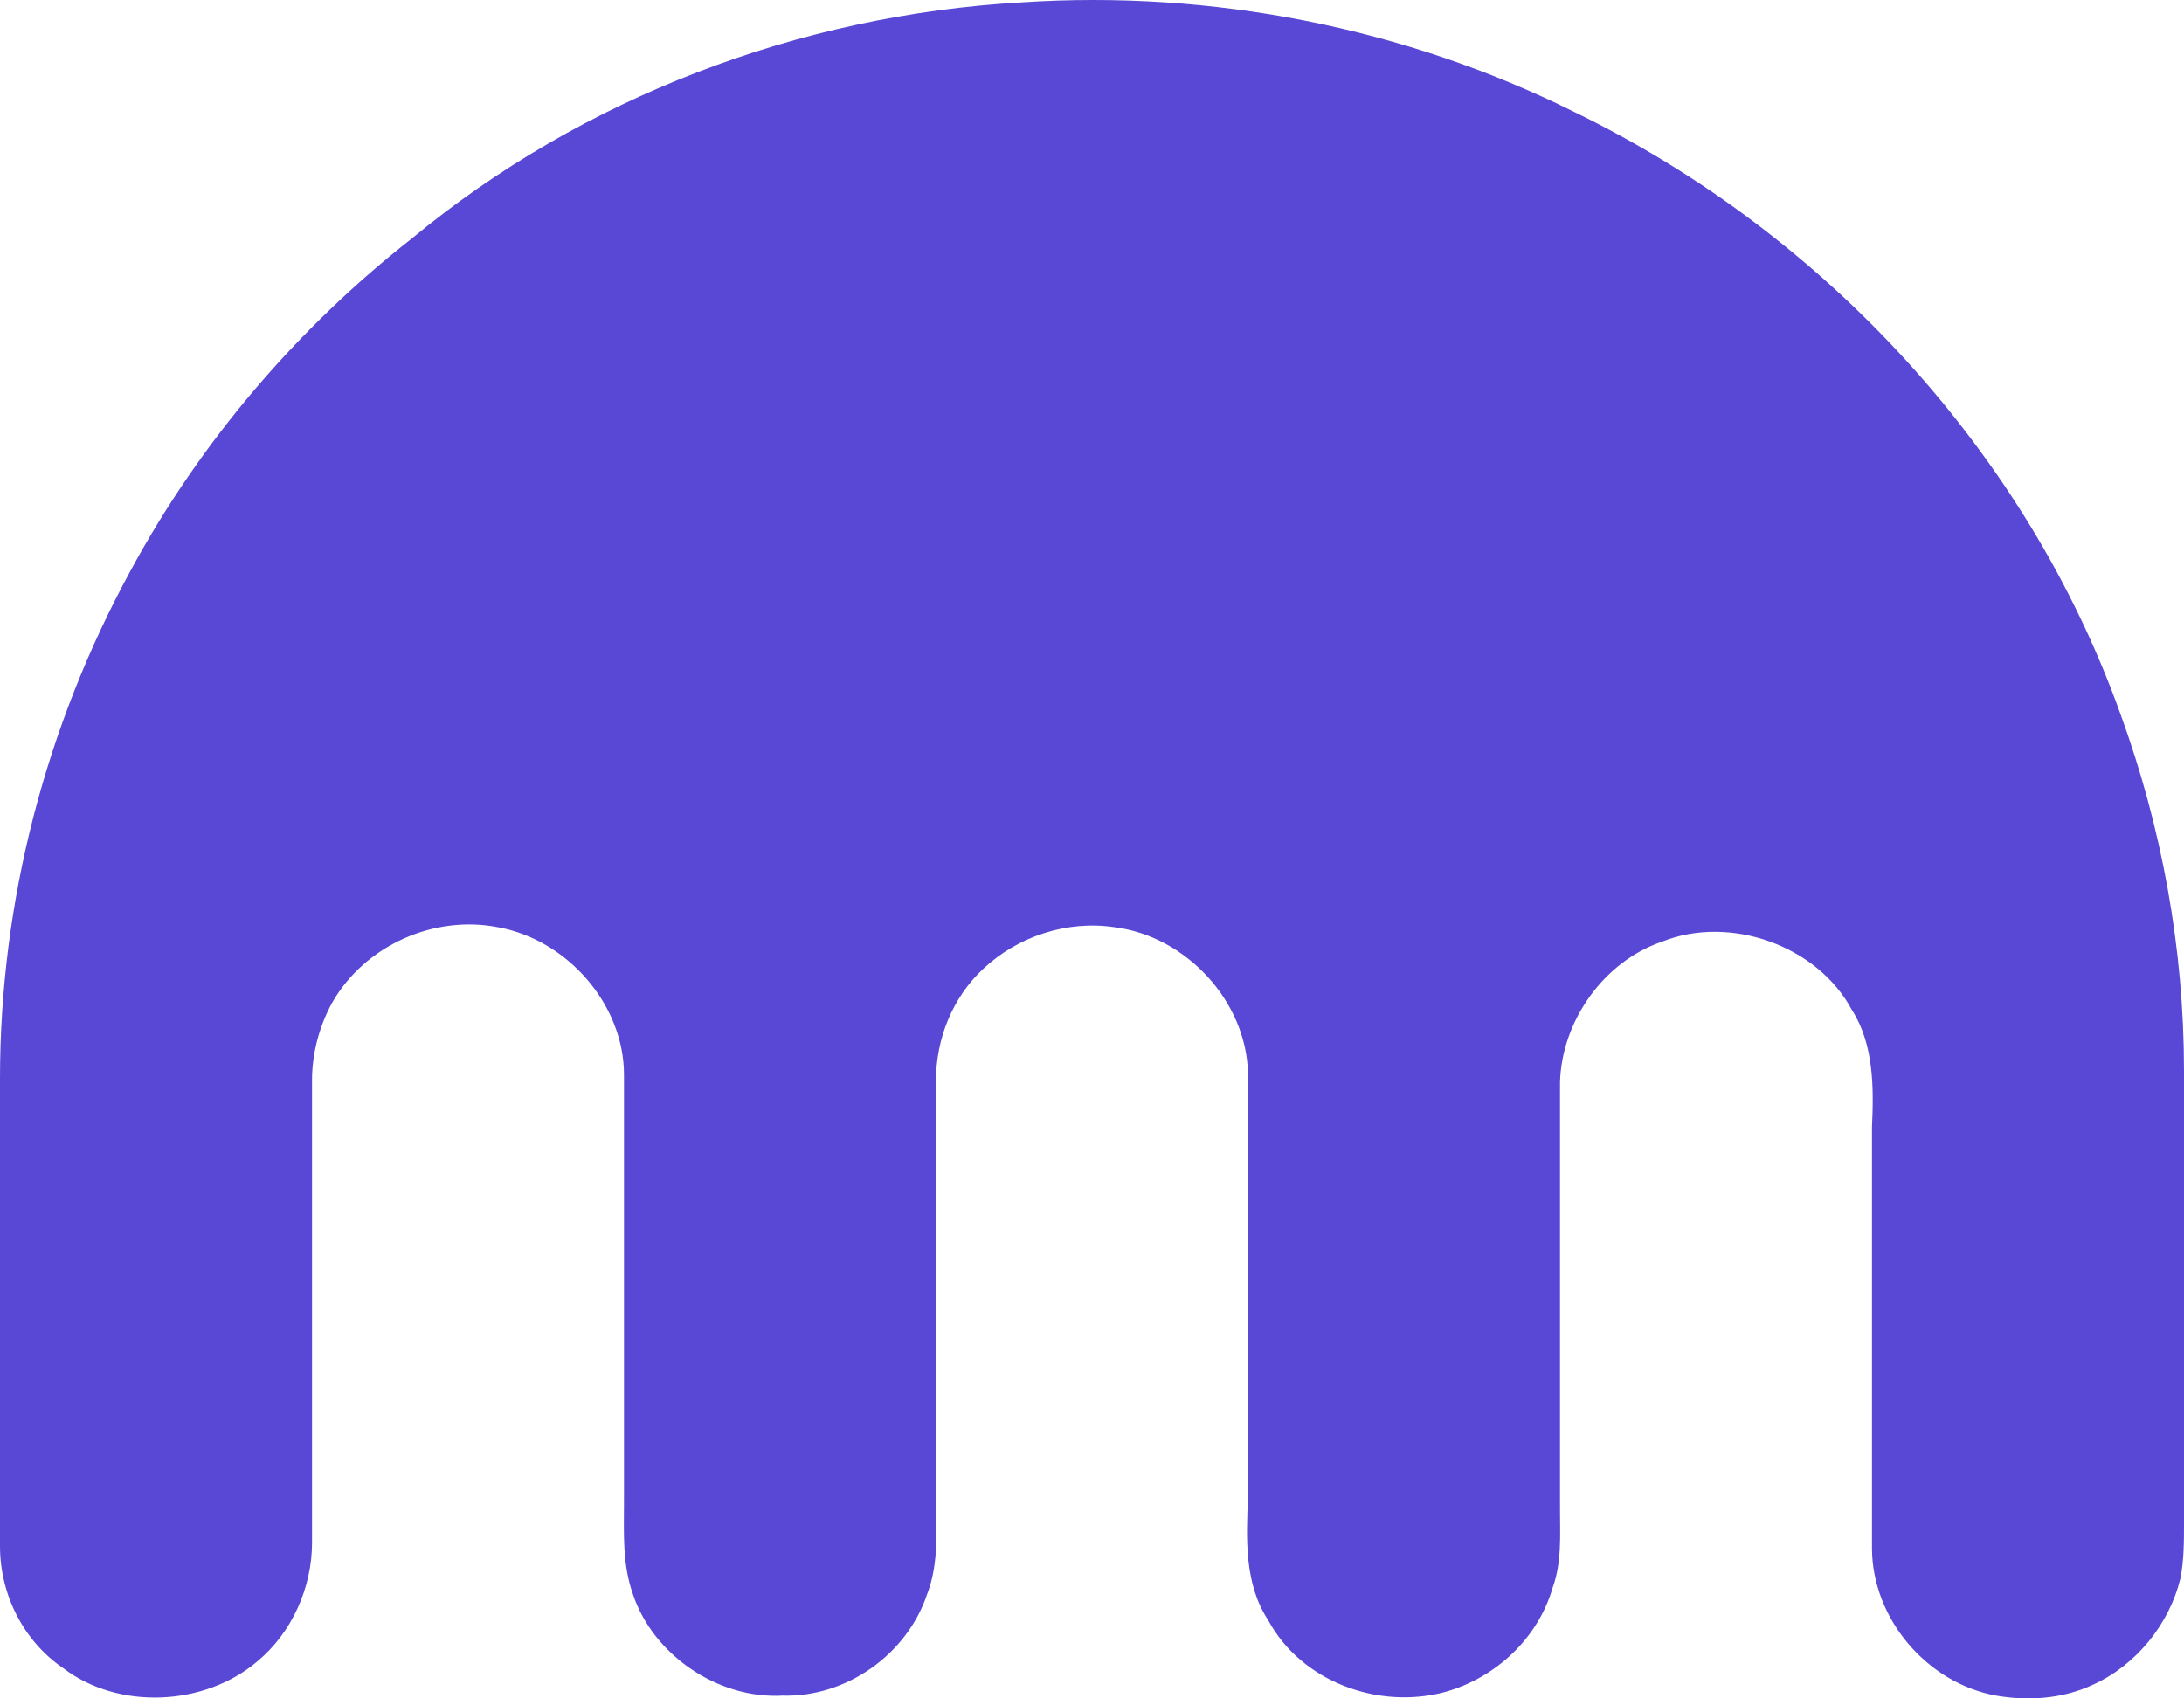 <svg width="45" height="35" viewBox="0 0 45 35" fill="none" xmlns="http://www.w3.org/2000/svg">
<path d="M21.053 0.049C24.962 -0.211 28.947 0.568 32.444 2.311C37.632 4.832 41.767 9.356 43.684 14.696C44.549 17.069 45 19.554 45 22.075V31.383C45 31.753 45 32.161 44.925 32.532C44.699 33.459 44.023 34.312 43.12 34.72C42.481 35.017 41.767 35.054 41.128 34.942C39.699 34.683 38.571 33.348 38.571 31.902C38.571 29.009 38.571 26.117 38.571 23.225C38.609 22.409 38.609 21.519 38.158 20.814C37.444 19.479 35.639 18.849 34.248 19.405C33.045 19.813 32.181 21.037 32.143 22.298C32.143 25.227 32.143 28.156 32.143 31.086C32.143 31.642 32.181 32.198 31.992 32.717C31.692 33.756 30.827 34.572 29.774 34.868C28.384 35.239 26.805 34.646 26.128 33.385C25.639 32.643 25.677 31.716 25.714 30.863C25.714 27.934 25.714 25.042 25.714 22.112C25.677 20.629 24.436 19.294 22.97 19.109C21.992 18.96 20.977 19.294 20.263 19.962C19.624 20.555 19.286 21.408 19.286 22.261V30.752C19.286 31.457 19.361 32.198 19.098 32.866C18.684 34.09 17.444 34.979 16.128 34.942C14.774 35.017 13.459 34.09 13.045 32.866C12.819 32.235 12.857 31.605 12.857 30.938C12.857 28.008 12.857 25.079 12.857 22.149C12.857 20.703 11.692 19.368 10.263 19.109C8.947 18.849 7.519 19.479 6.842 20.666C6.579 21.148 6.429 21.704 6.429 22.261V31.79C6.429 32.717 6.015 33.645 5.301 34.238C4.211 35.165 2.444 35.239 1.316 34.386C0.489 33.83 0 32.866 0 31.865V22.223C0 18.59 0.94 14.956 2.707 11.729C4.135 9.097 6.128 6.761 8.496 4.906C11.992 2.014 16.466 0.308 21.053 0.049Z" fill="#5848D5"/>
</svg>
